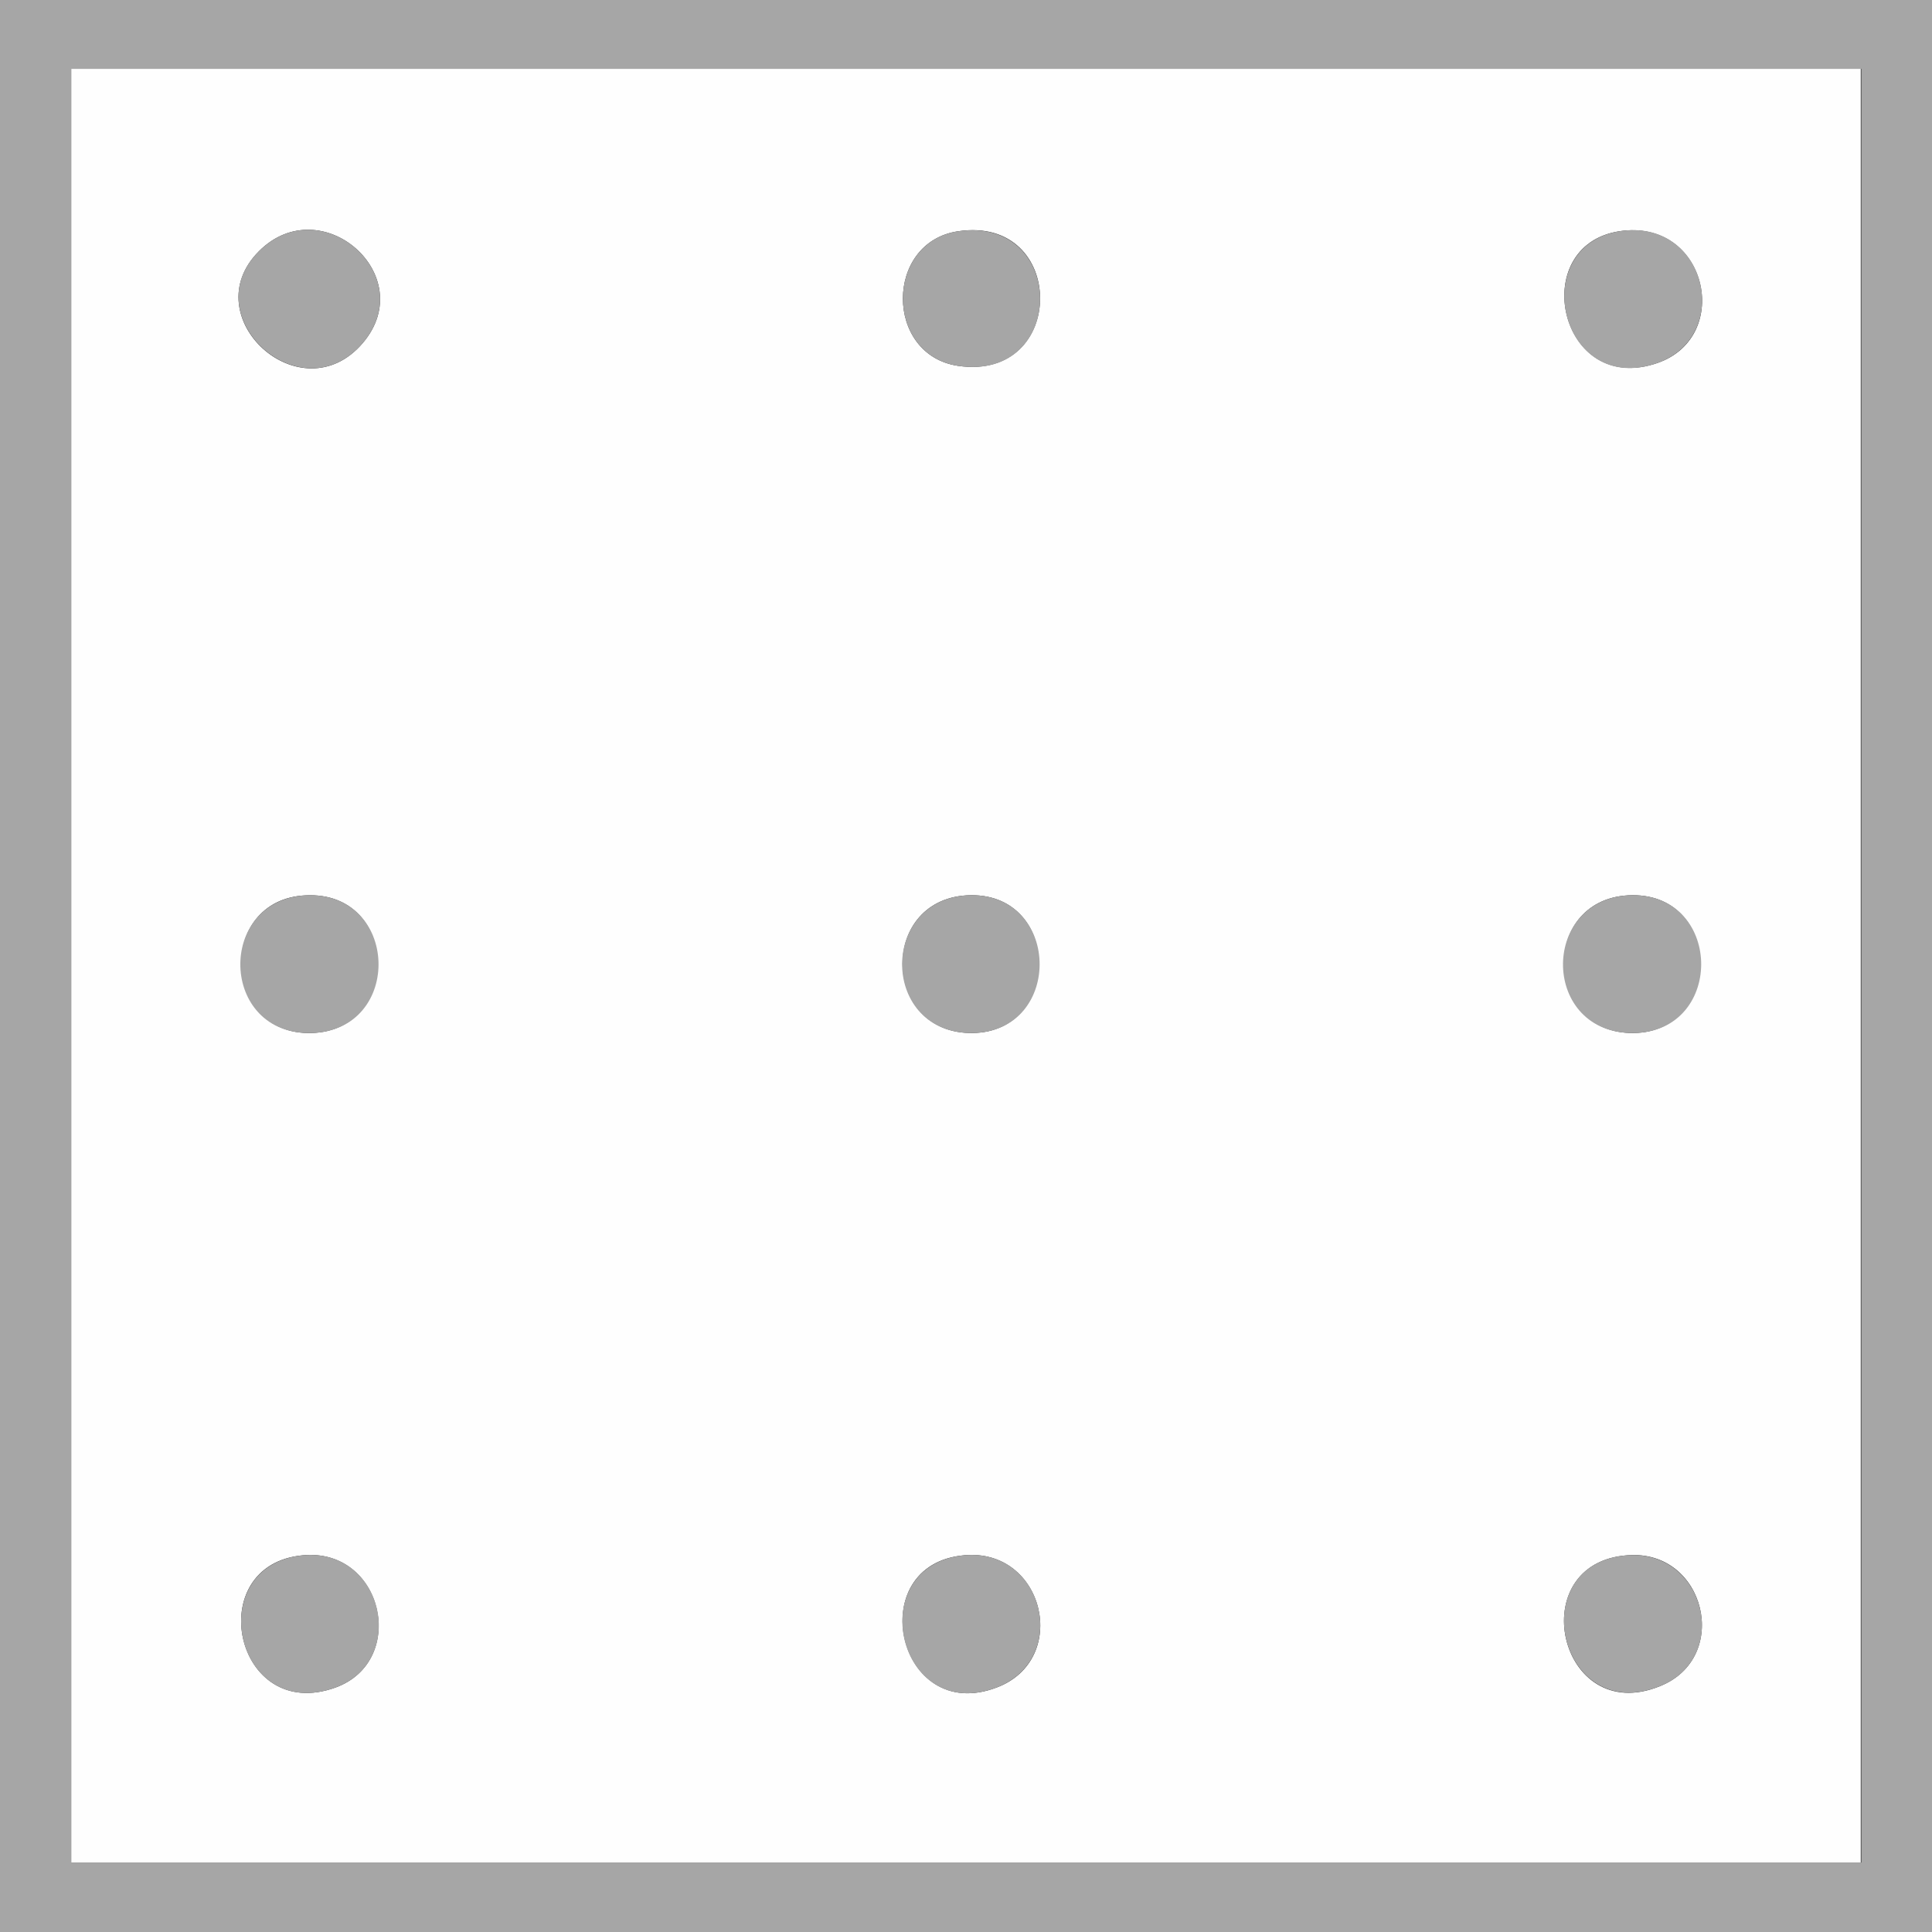 <svg viewBox="0 0 32 32" xmlns="http://www.w3.org/2000/svg" data-name="Ebene 1" id="Ebene_1">
  <rect x="0" y="0" width="32" height="32" fill="#333333" stroke="none"/>
  <defs>
    <style>
      .cls-1 {
        fill: #a6a6a6;
      }

      .cls-2 {
        fill: #fefefe;
      }
    </style>
  </defs>
  <path d="M32,0v32H0V0h32ZM30.82,1.14H1.18v29.71h29.65V1.14Z" class="cls-1"></path>
  <path d="M30.82,1.14v29.71H1.18V1.14h29.65ZM4.29,4.16c-1.09,1.09.7,2.72,1.72,1.52.95-1.12-.69-2.55-1.72-1.52ZM15.87,3.83c-1.22.18-1.22,2.05,0,2.23,1.81.26,1.81-2.5,0-2.23ZM26.82,3.83c-1.54.24-.99,2.75.64,2.18,1.25-.44.81-2.4-.64-2.18ZM5.06,14.83c-1.48.07-1.39,2.32.1,2.28s1.46-2.36-.1-2.28ZM16.01,14.83c-1.47.09-1.39,2.3.1,2.28s1.47-2.37-.1-2.28ZM26.96,14.83c-1.47.09-1.38,2.3.1,2.28s1.48-2.37-.1-2.28ZM5.02,25.76c-1.69.15-1.14,2.8.54,2.19,1.2-.44.79-2.31-.54-2.19ZM15.97,25.76c-1.7.15-1.11,2.82.54,2.19,1.22-.46.79-2.31-.54-2.19ZM26.96,25.76c-1.75.12-1.15,2.85.53,2.17,1.19-.47.76-2.27-.53-2.17Z" class="cls-2"></path>
  <path d="M15.97,25.76c1.33-.12,1.76,1.72.54,2.19-1.66.63-2.24-2.03-.54-2.19Z" class="cls-1"></path>
  <path d="M26.96,25.76c1.29-.09,1.72,1.7.53,2.17-1.68.67-2.28-2.05-.53-2.17Z" class="cls-1"></path>
  <path d="M5.06,14.83c1.56-.08,1.63,2.24.1,2.28s-1.58-2.2-.1-2.28Z" class="cls-1"></path>
  <path d="M4.29,4.16c1.03-1.03,2.67.4,1.72,1.52-1.02,1.2-2.81-.44-1.72-1.52Z" class="cls-1"></path>
  <path d="M16.01,14.83c1.57-.09,1.62,2.26.1,2.28s-1.56-2.19-.1-2.28Z" class="cls-1"></path>
  <path d="M26.96,14.83c1.58-.09,1.63,2.26.1,2.28s-1.56-2.19-.1-2.28Z" class="cls-1"></path>
  <path d="M5.02,25.76c1.34-.12,1.74,1.75.54,2.19-1.68.61-2.23-2.03-.54-2.19Z" class="cls-1"></path>
  <path d="M15.87,3.83c1.81-.26,1.81,2.5,0,2.23-1.22-.18-1.22-2.05,0-2.23Z" class="cls-1"></path>
  <path d="M26.82,3.83c1.45-.23,1.89,1.73.64,2.18-1.63.58-2.18-1.93-.64-2.18Z" class="cls-1"></path>
</svg>